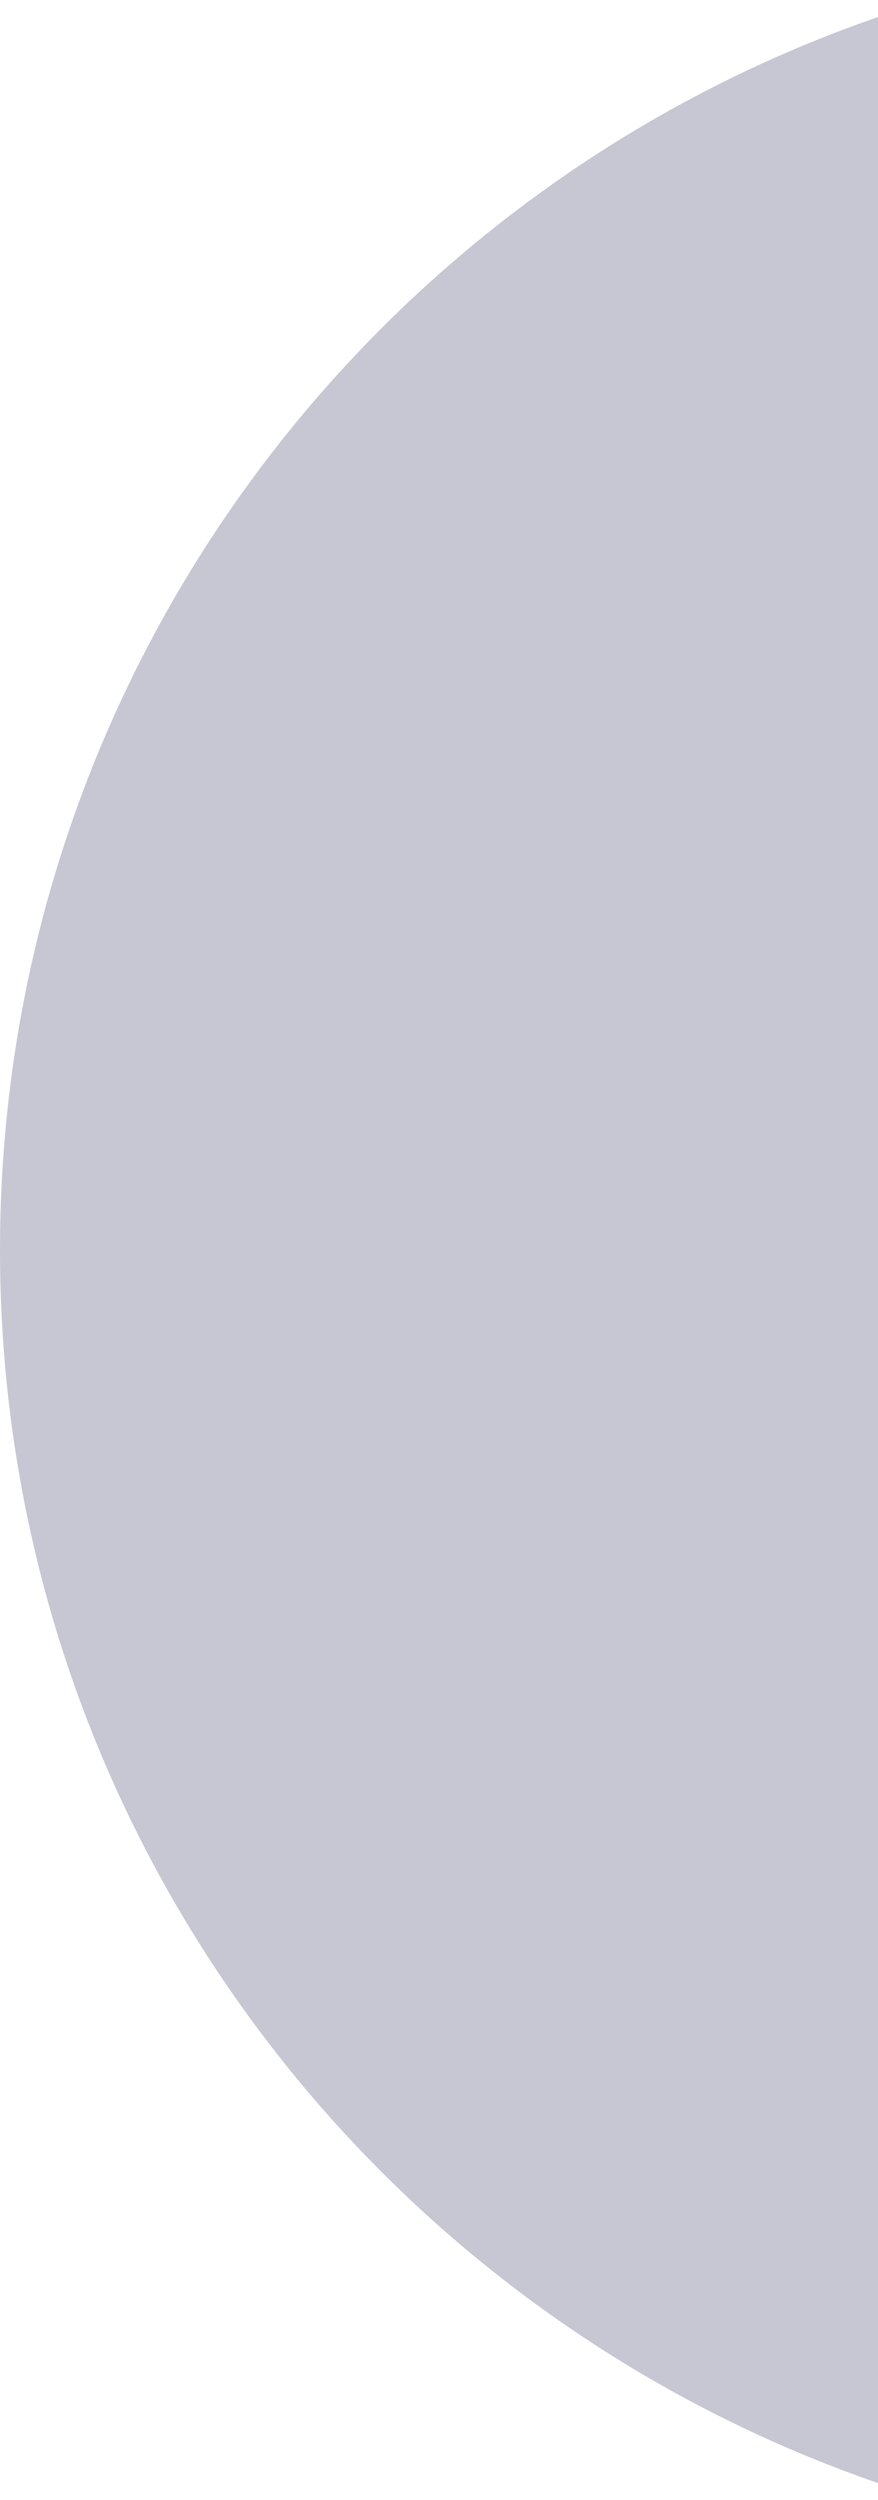 <svg width="195" height="555" viewBox="0 0 195 555" fill="none" xmlns="http://www.w3.org/2000/svg">
<path fill-rule="evenodd" clip-rule="evenodd" d="M206.796 0V555C87.208 519.42 0 408.644 0 277.5C0 146.355 87.208 35.58 206.796 0Z" fill="#1C2052" fill-opacity="0.25"/>
</svg>
